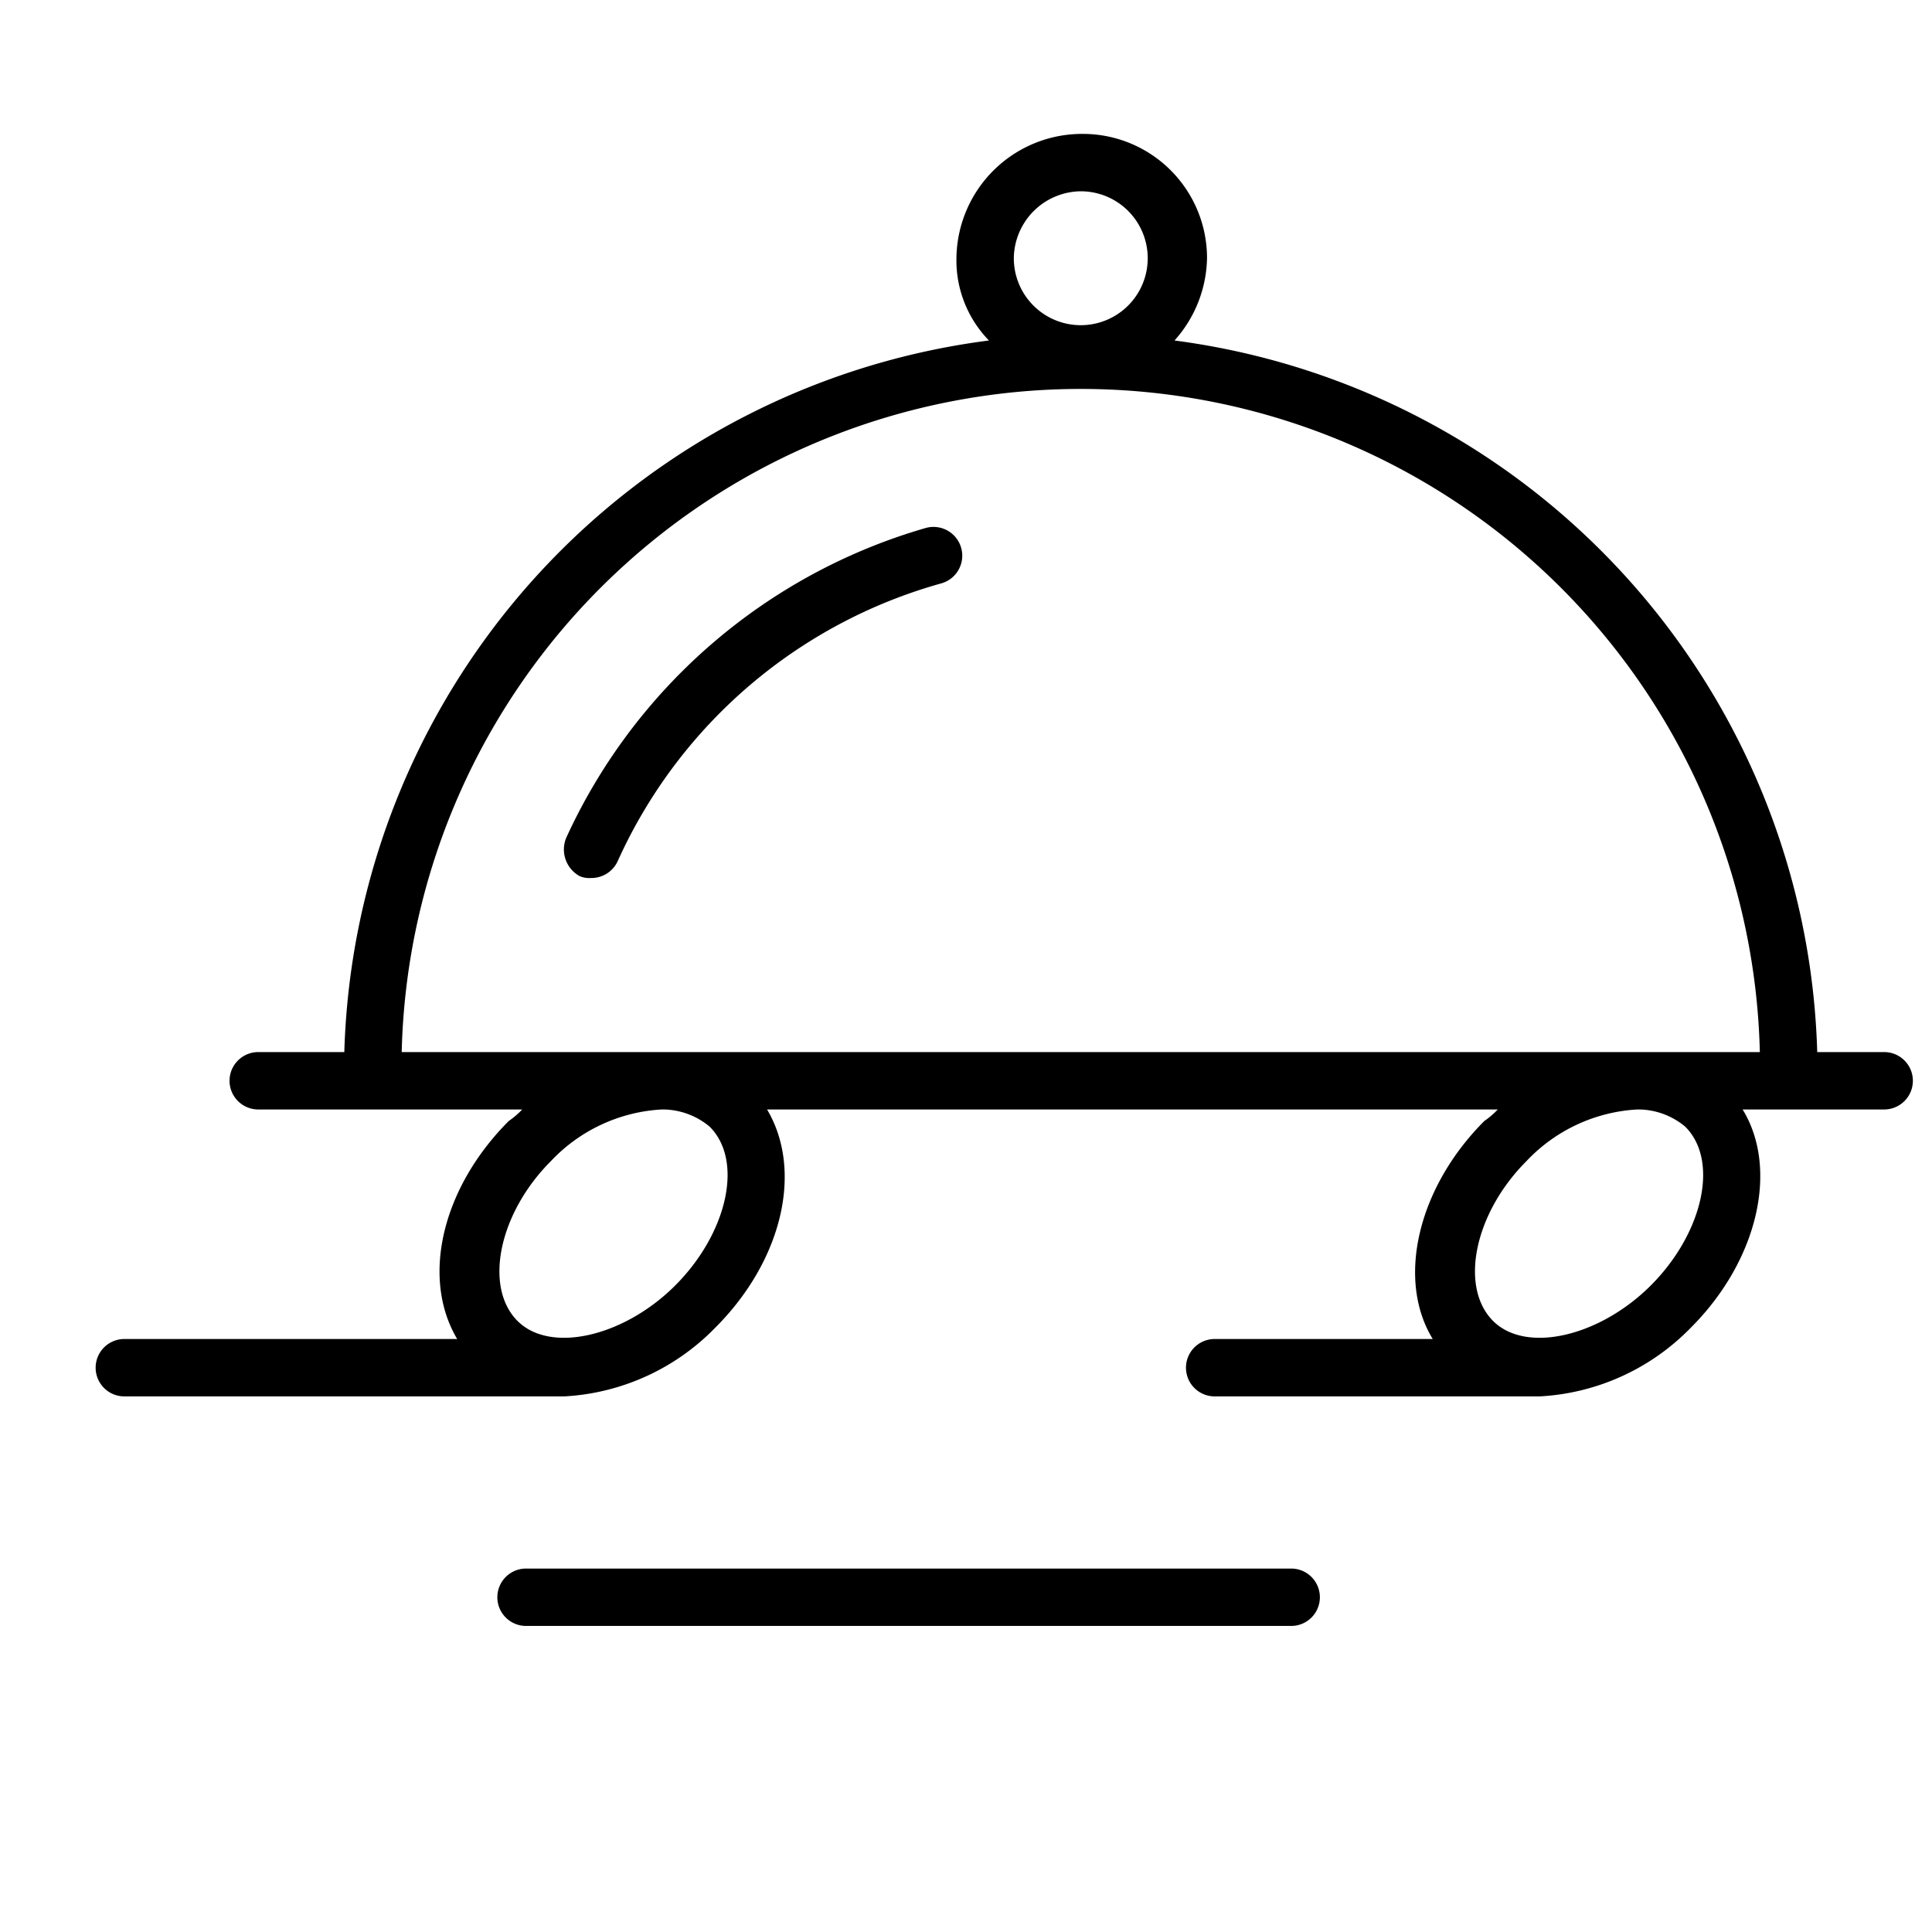 <?xml version="1.0" encoding="UTF-8"?> <svg xmlns="http://www.w3.org/2000/svg" id="Layer_1" data-name="Layer 1" viewBox="0 0 101 101"> <path d="M98.5,55H95A38.63,38.63,0,0,0,61.4,17.8a6.61,6.61,0,0,0,1.7-4.3A6.49,6.49,0,0,0,56.6,7,6.57,6.57,0,0,0,50,13.5a6,6,0,0,0,1.7,4.3A38.63,38.63,0,0,0,18,55H13.5a1.5,1.5,0,0,0,0,3H27.3a4.35,4.35,0,0,1-.7.6C23.1,62.1,22,66.8,23.9,70H6.5a1.5,1.5,0,0,0,0,3h23a11.91,11.91,0,0,0,7.9-3.6c3.5-3.5,4.6-8.2,2.7-11.4H78.3a4.35,4.35,0,0,1-.7.6C74.1,62.1,73,66.9,74.9,70H63.5a1.5,1.5,0,0,0,0,3h17a11.91,11.91,0,0,0,7.9-3.6c3.5-3.5,4.6-8.3,2.7-11.4h7.4a1.5,1.5,0,0,0,0-3Zm-42-45A3.5,3.5,0,1,1,53,13.5,3.54,3.54,0,0,1,56.5,10ZM37.1,58.9c1.8,1.8.9,5.6-1.8,8.3S28.7,70.8,27,69s-.9-5.6,1.8-8.3A8.61,8.61,0,0,1,34.6,58,3.84,3.84,0,0,1,37.1,58.9ZM35,55H21a35.51,35.51,0,0,1,71,0H35Zm53.1,3.9c1.8,1.8.9,5.6-1.8,8.3S79.7,70.8,78,69s-.9-5.6,1.8-8.3A8.61,8.61,0,0,1,85.6,58,3.84,3.84,0,0,1,88.1,58.9Z"></path> <path d="M48.4,27.6A29.73,29.73,0,0,0,29.6,43.8a1.59,1.59,0,0,0,.7,2,1.27,1.27,0,0,0,.6.1,1.51,1.51,0,0,0,1.4-.9A26.3,26.3,0,0,1,49.2,30.5a1.5,1.5,0,0,0-.8-2.9Z"></path> <path d="M67.5,82h-40a1.5,1.5,0,0,0,0,3h40a1.5,1.5,0,0,0,0-3Z"></path> </svg> 